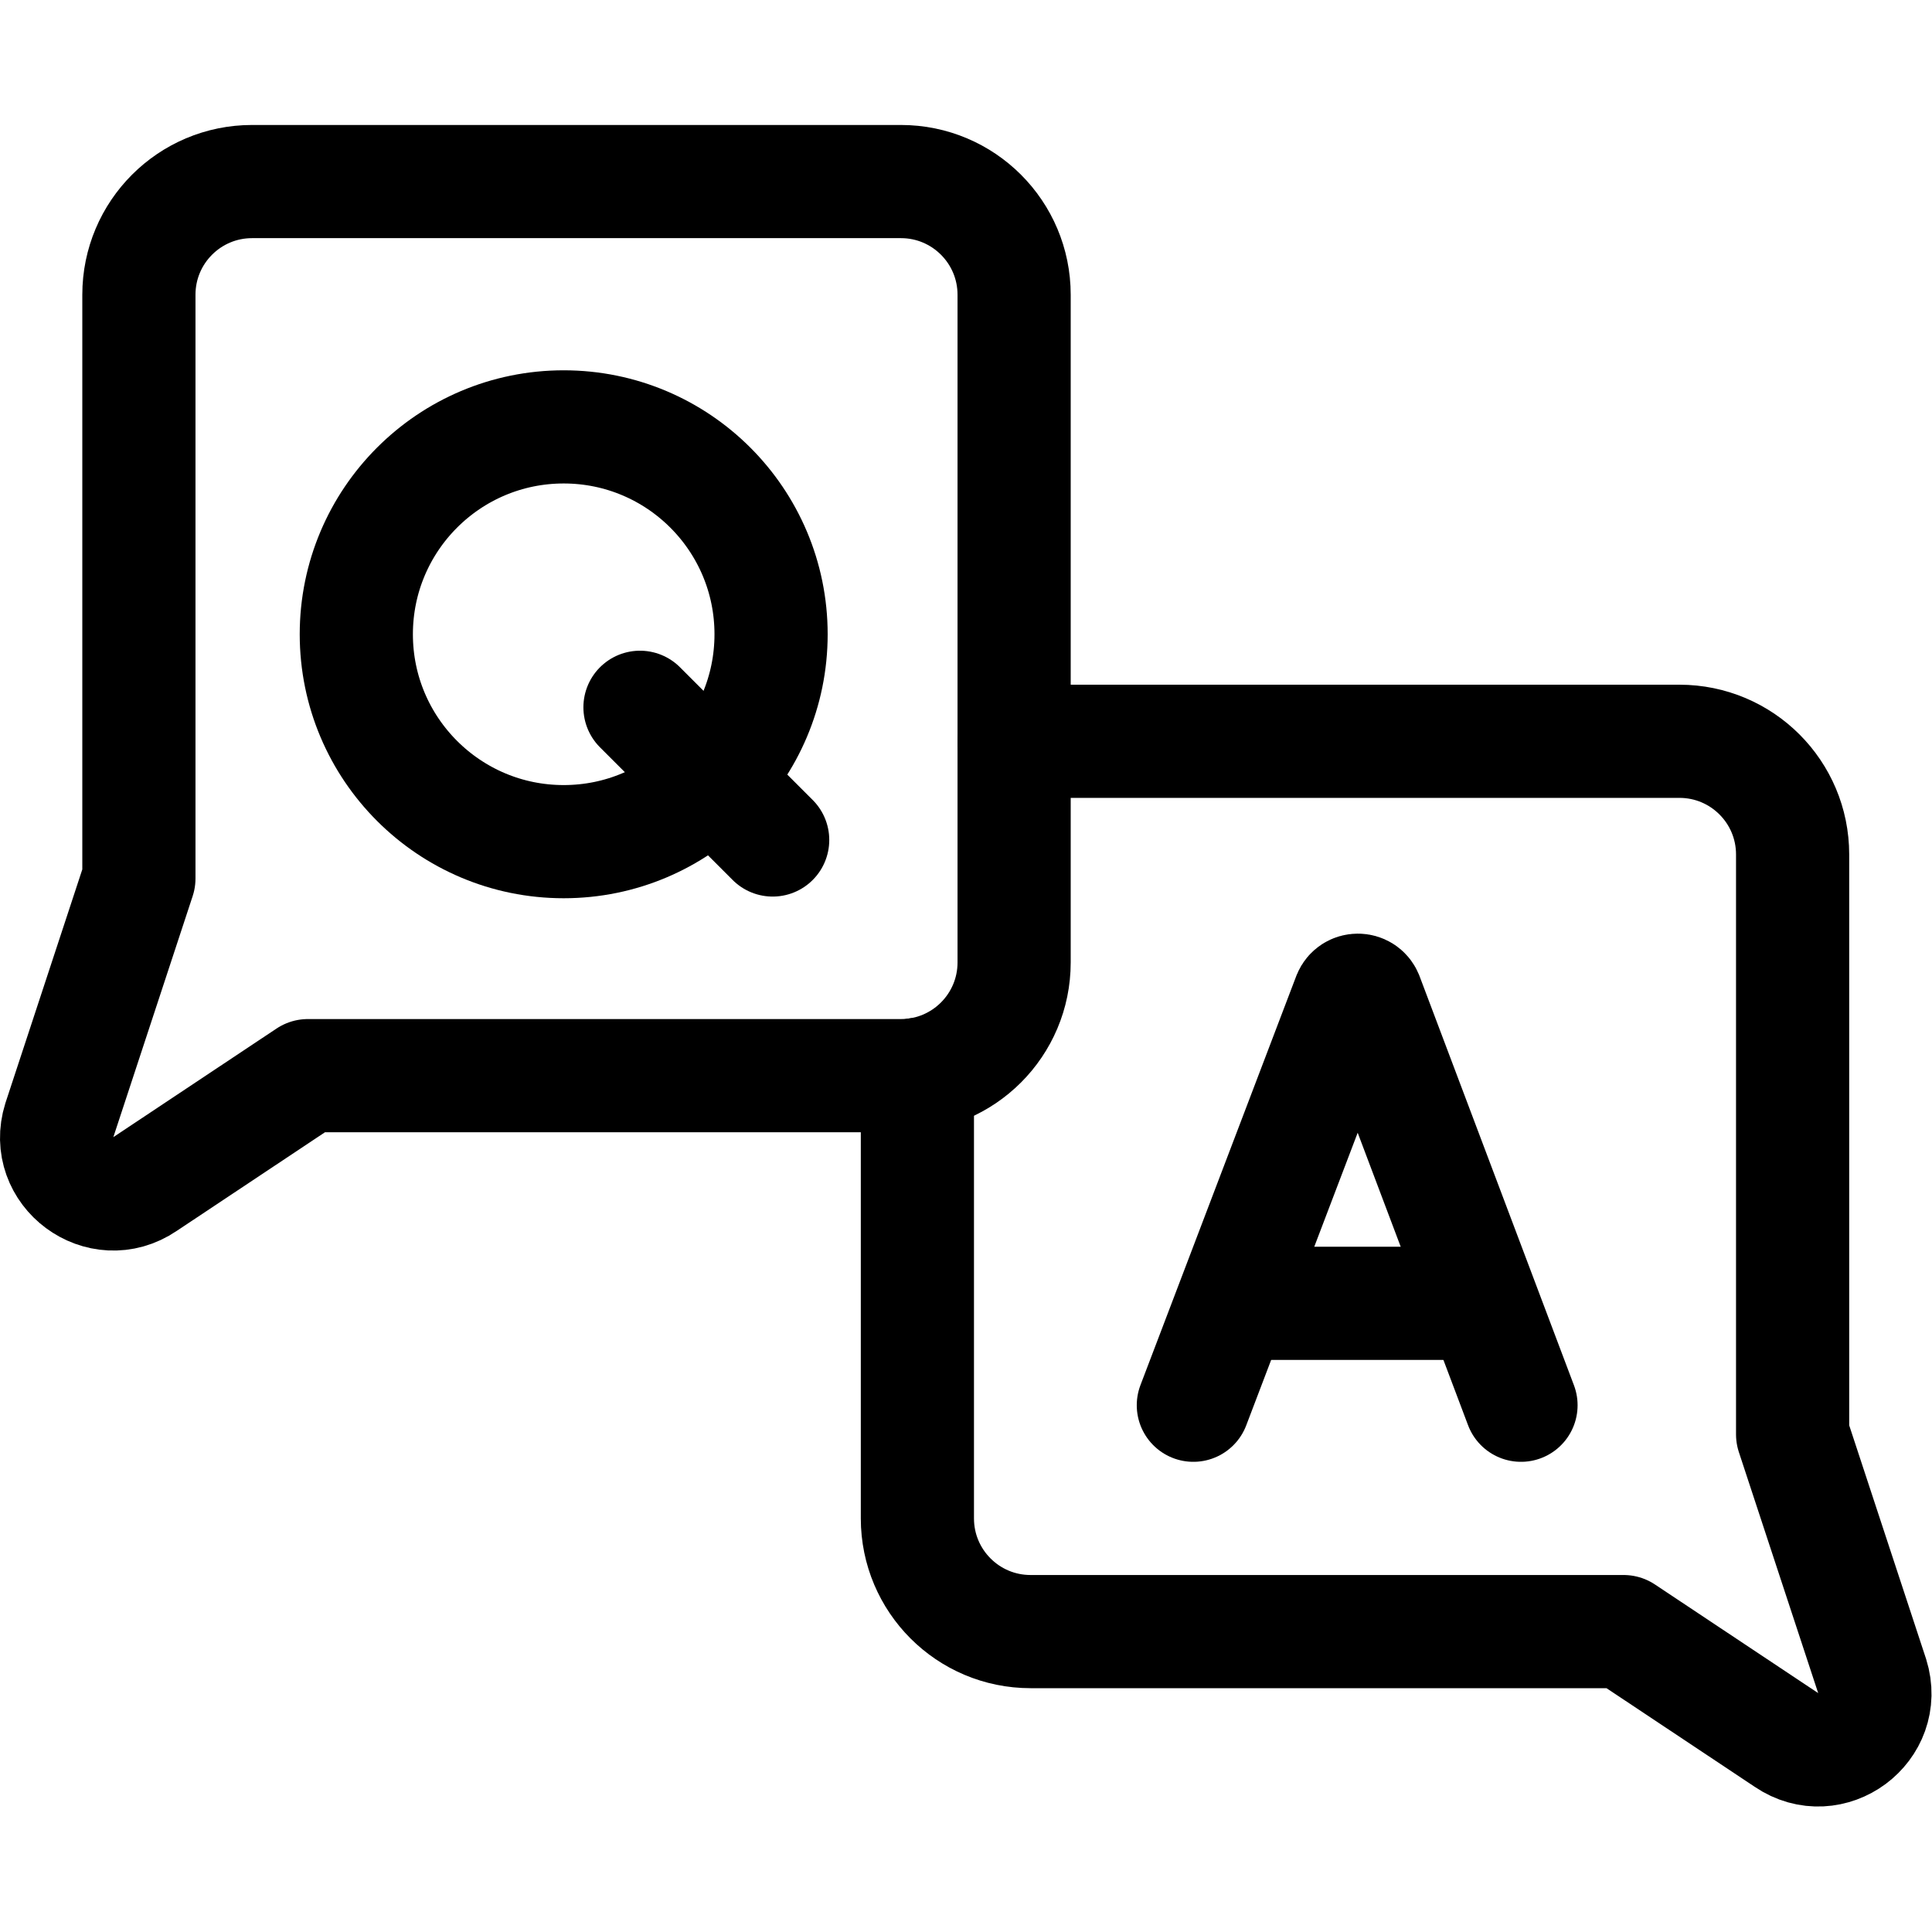 <?xml version="1.0" encoding="UTF-8" standalone="no"?>
<!-- Created with Inkscape (http://www.inkscape.org/) -->

<svg
   version="1.1"
   id="svg75"
   xml:space="preserve"
   width="682.667"
   height="682.667"
   viewBox="0 0 682.667 682.667"
   xmlns="http://www.w3.org/2000/svg"
   xmlns:svg="http://www.w3.org/2000/svg"><defs
     id="defs79"><clipPath
       clipPathUnits="userSpaceOnUse"
       id="clipPath89"><path
         d="M 0,512 H 512 V 0 H 0 Z"
         id="path87" /></clipPath></defs><g
     id="g81"
     transform="matrix(1.333,0,0,-1.333,0,682.667)"><g
       id="g83"><g
         id="g85"
         clip-path="url(#clipPath89)"><g
           id="g91"
           transform="translate(268.82,315.31)"><path
             d="m 0,0 c 1.42,0.21 2.88,0.32 4.36,0.32 h 172 c 16.57,0 30,-13.43 30,-30 v -153.73 l 21.09,-64.08 c 4.26,-13.58 -11,-24.9 -22.76,-16.89 l -43.13,28.7 H 4.36 c -16.57,0 -30,13.43 -30,30 v 117.69"
             style="fill:none;stroke:#000000;stroke-width:30;stroke-linecap:round;stroke-linejoin:round;stroke-miterlimit:10;stroke-dasharray:none;stroke-opacity:1"
             id="path93" /></g><g
           id="g95"
           transform="translate(38.487,198.299)"><path
             d="m 0,0 43.131,28.701 h 157.2 c 16.569,0 30,13.432 30,30 v 177 c 0,16.569 -13.431,30 -30,30 h -172 c -16.568,0 -30,-13.431 -30,-30 V 80.968 L -22.758,16.884 C -27.013,3.313 -11.754,-8.007 0,0 Z"
             style="fill:none;stroke:#000000;stroke-width:30;stroke-linecap:round;stroke-linejoin:round;stroke-miterlimit:10;stroke-dasharray:none;stroke-opacity:1"
             id="path97" /></g><g
           id="g99"
           transform="translate(169.646,324.641)"><path
             d="M 0,0 35.172,-35.173"
             style="fill:none;stroke:#000000;stroke-width:30;stroke-linecap:round;stroke-linejoin:round;stroke-miterlimit:10;stroke-dasharray:none;stroke-opacity:1"
             id="path101" /></g><g
           id="g103"
           transform="translate(204.394,343.997)"><path
             d="m 0,0 c 0,-30.361 -24.612,-54.973 -54.973,-54.973 -30.36,0 -54.972,24.612 -54.972,54.973 0,30.361 24.612,54.973 54.972,54.973 C -24.612,54.973 0,30.361 0,0 Z"
             style="fill:none;stroke:#000000;stroke-width:30;stroke-linecap:round;stroke-linejoin:round;stroke-miterlimit:10;stroke-dasharray:none;stroke-opacity:1"
             id="path105" /></g><g
           id="g107"
           transform="translate(316.329,139.633)"><path
             d="m 0,0 41.307,108.458 c 0.844,2.063 3.766,2.066 4.614,0.004 L 86.853,0"
             style="fill:none;stroke:#000000;stroke-width:30;stroke-linecap:round;stroke-linejoin:round;stroke-miterlimit:10;stroke-dasharray:none;stroke-opacity:1"
             id="path109" /></g><g
           id="g111"
           transform="translate(329.211,166.645)"><path
             d="M 0,0 H 61.296"
             style="fill:none;stroke:#000000;stroke-width:30;stroke-linecap:round;stroke-linejoin:round;stroke-miterlimit:10;stroke-dasharray:none;stroke-opacity:1"
             id="path113" /></g></g></g></g></svg>
